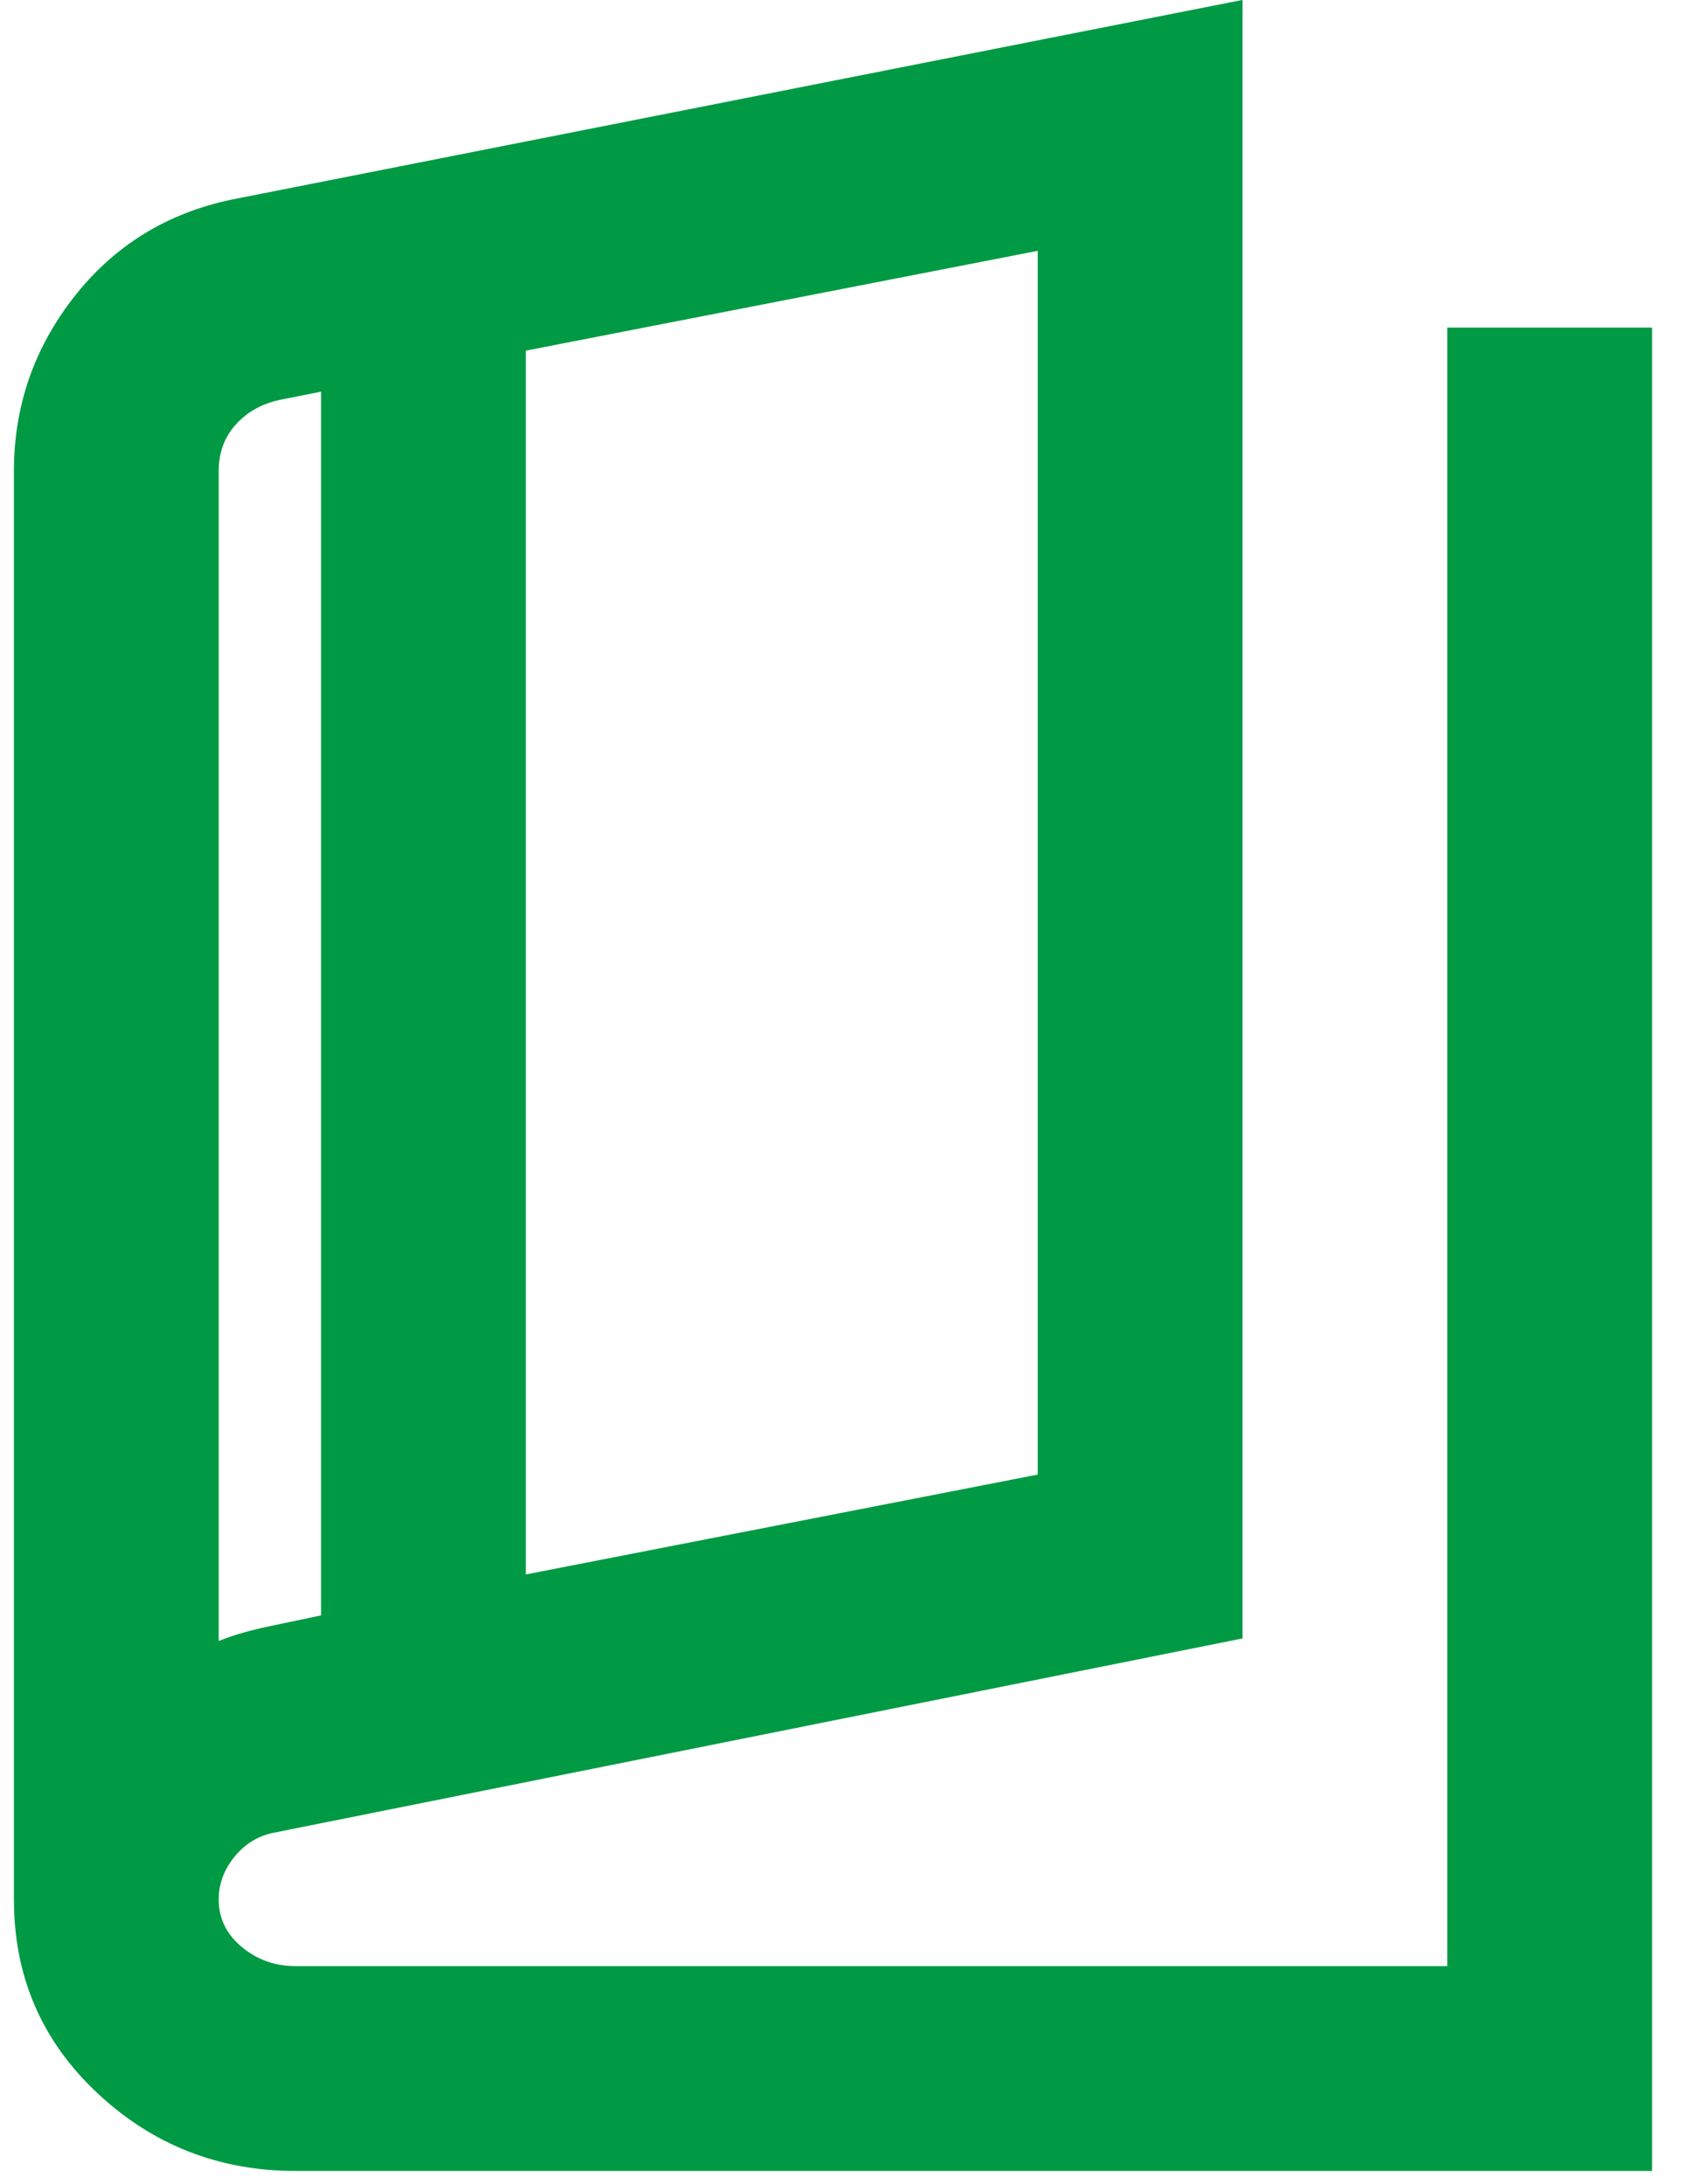 <svg width="41" height="53" viewBox="0 0 41 53" fill="none" xmlns="http://www.w3.org/2000/svg">
<path d="M7.173 52.688C5.309 52.688 3.703 52.056 2.357 50.793C1.011 49.529 0.338 47.965 0.338 46.102V11.431C0.338 9.857 0.825 8.448 1.798 7.206C2.771 5.963 4.045 5.176 5.619 4.845L30.162 -0.002V39.764L6.613 44.486C6.241 44.569 5.93 44.766 5.681 45.076C5.433 45.387 5.309 45.729 5.309 46.102C5.309 46.557 5.495 46.94 5.868 47.251C6.241 47.562 6.676 47.717 7.173 47.717H35.133V7.951H40.104V52.688H7.173ZM12.765 38.211L25.192 35.787V6.087L12.765 8.51V38.211ZM7.794 39.205V9.505L6.862 9.691C6.406 9.774 6.034 9.971 5.744 10.281C5.454 10.592 5.309 10.975 5.309 11.431V39.826C5.516 39.743 5.733 39.671 5.961 39.608C6.189 39.546 6.406 39.495 6.613 39.453L7.794 39.205Z" fill="#009A44"/>
</svg>
